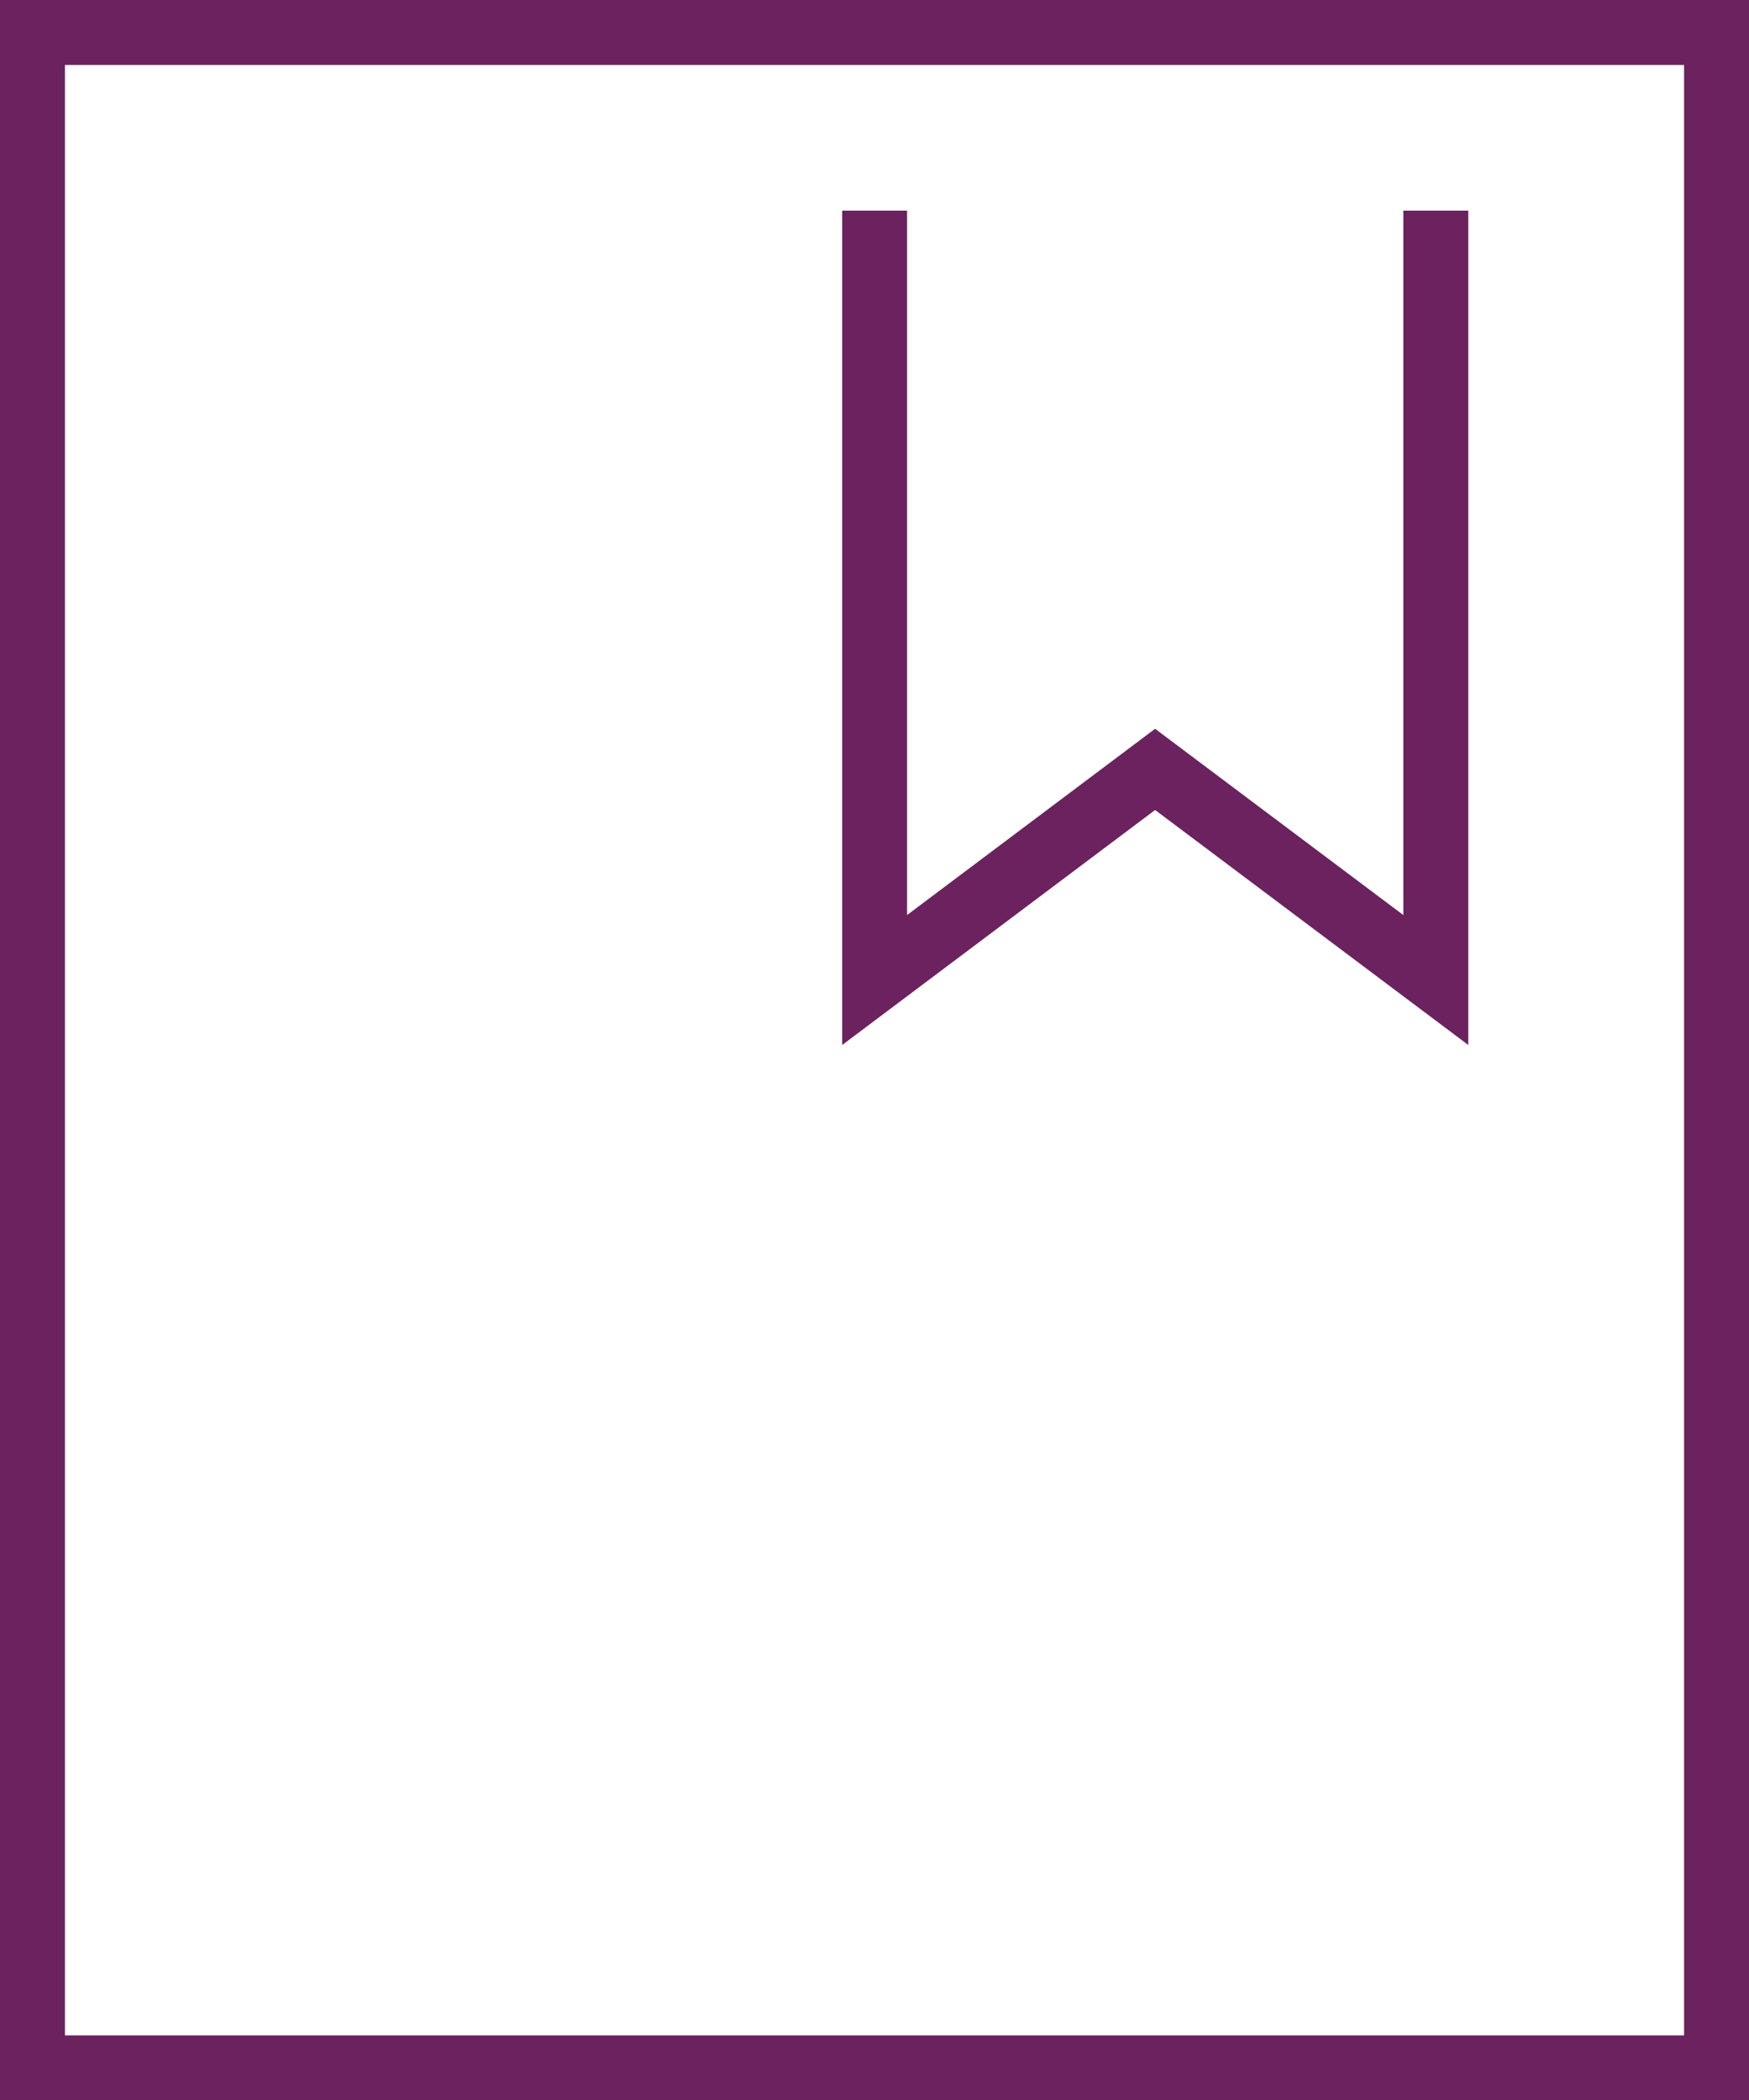 <?xml version="1.0" encoding="UTF-8"?>
<svg id="Layer_2" data-name="Layer 2" xmlns="http://www.w3.org/2000/svg" viewBox="0 0 80.81 97.02">
  <defs>
    <style>
      .cls-1 {
        fill: none;
        stroke: #6b225e;
        stroke-linecap: square;
        stroke-miterlimit: 10;
        stroke-width: 3px;
      }
    </style>
  </defs>
  <g id="Layer_1-2" data-name="Layer 1">
    <g>
      <polyline class="cls-1" points="66.34 11.23 66.34 45.27 53.37 35.54 40.41 45.27 40.41 11.23"/>
      <rect class="cls-1" x="1.5" y="1.5" width="77.81" height="94.02"/>
    </g>
  </g>
</svg>